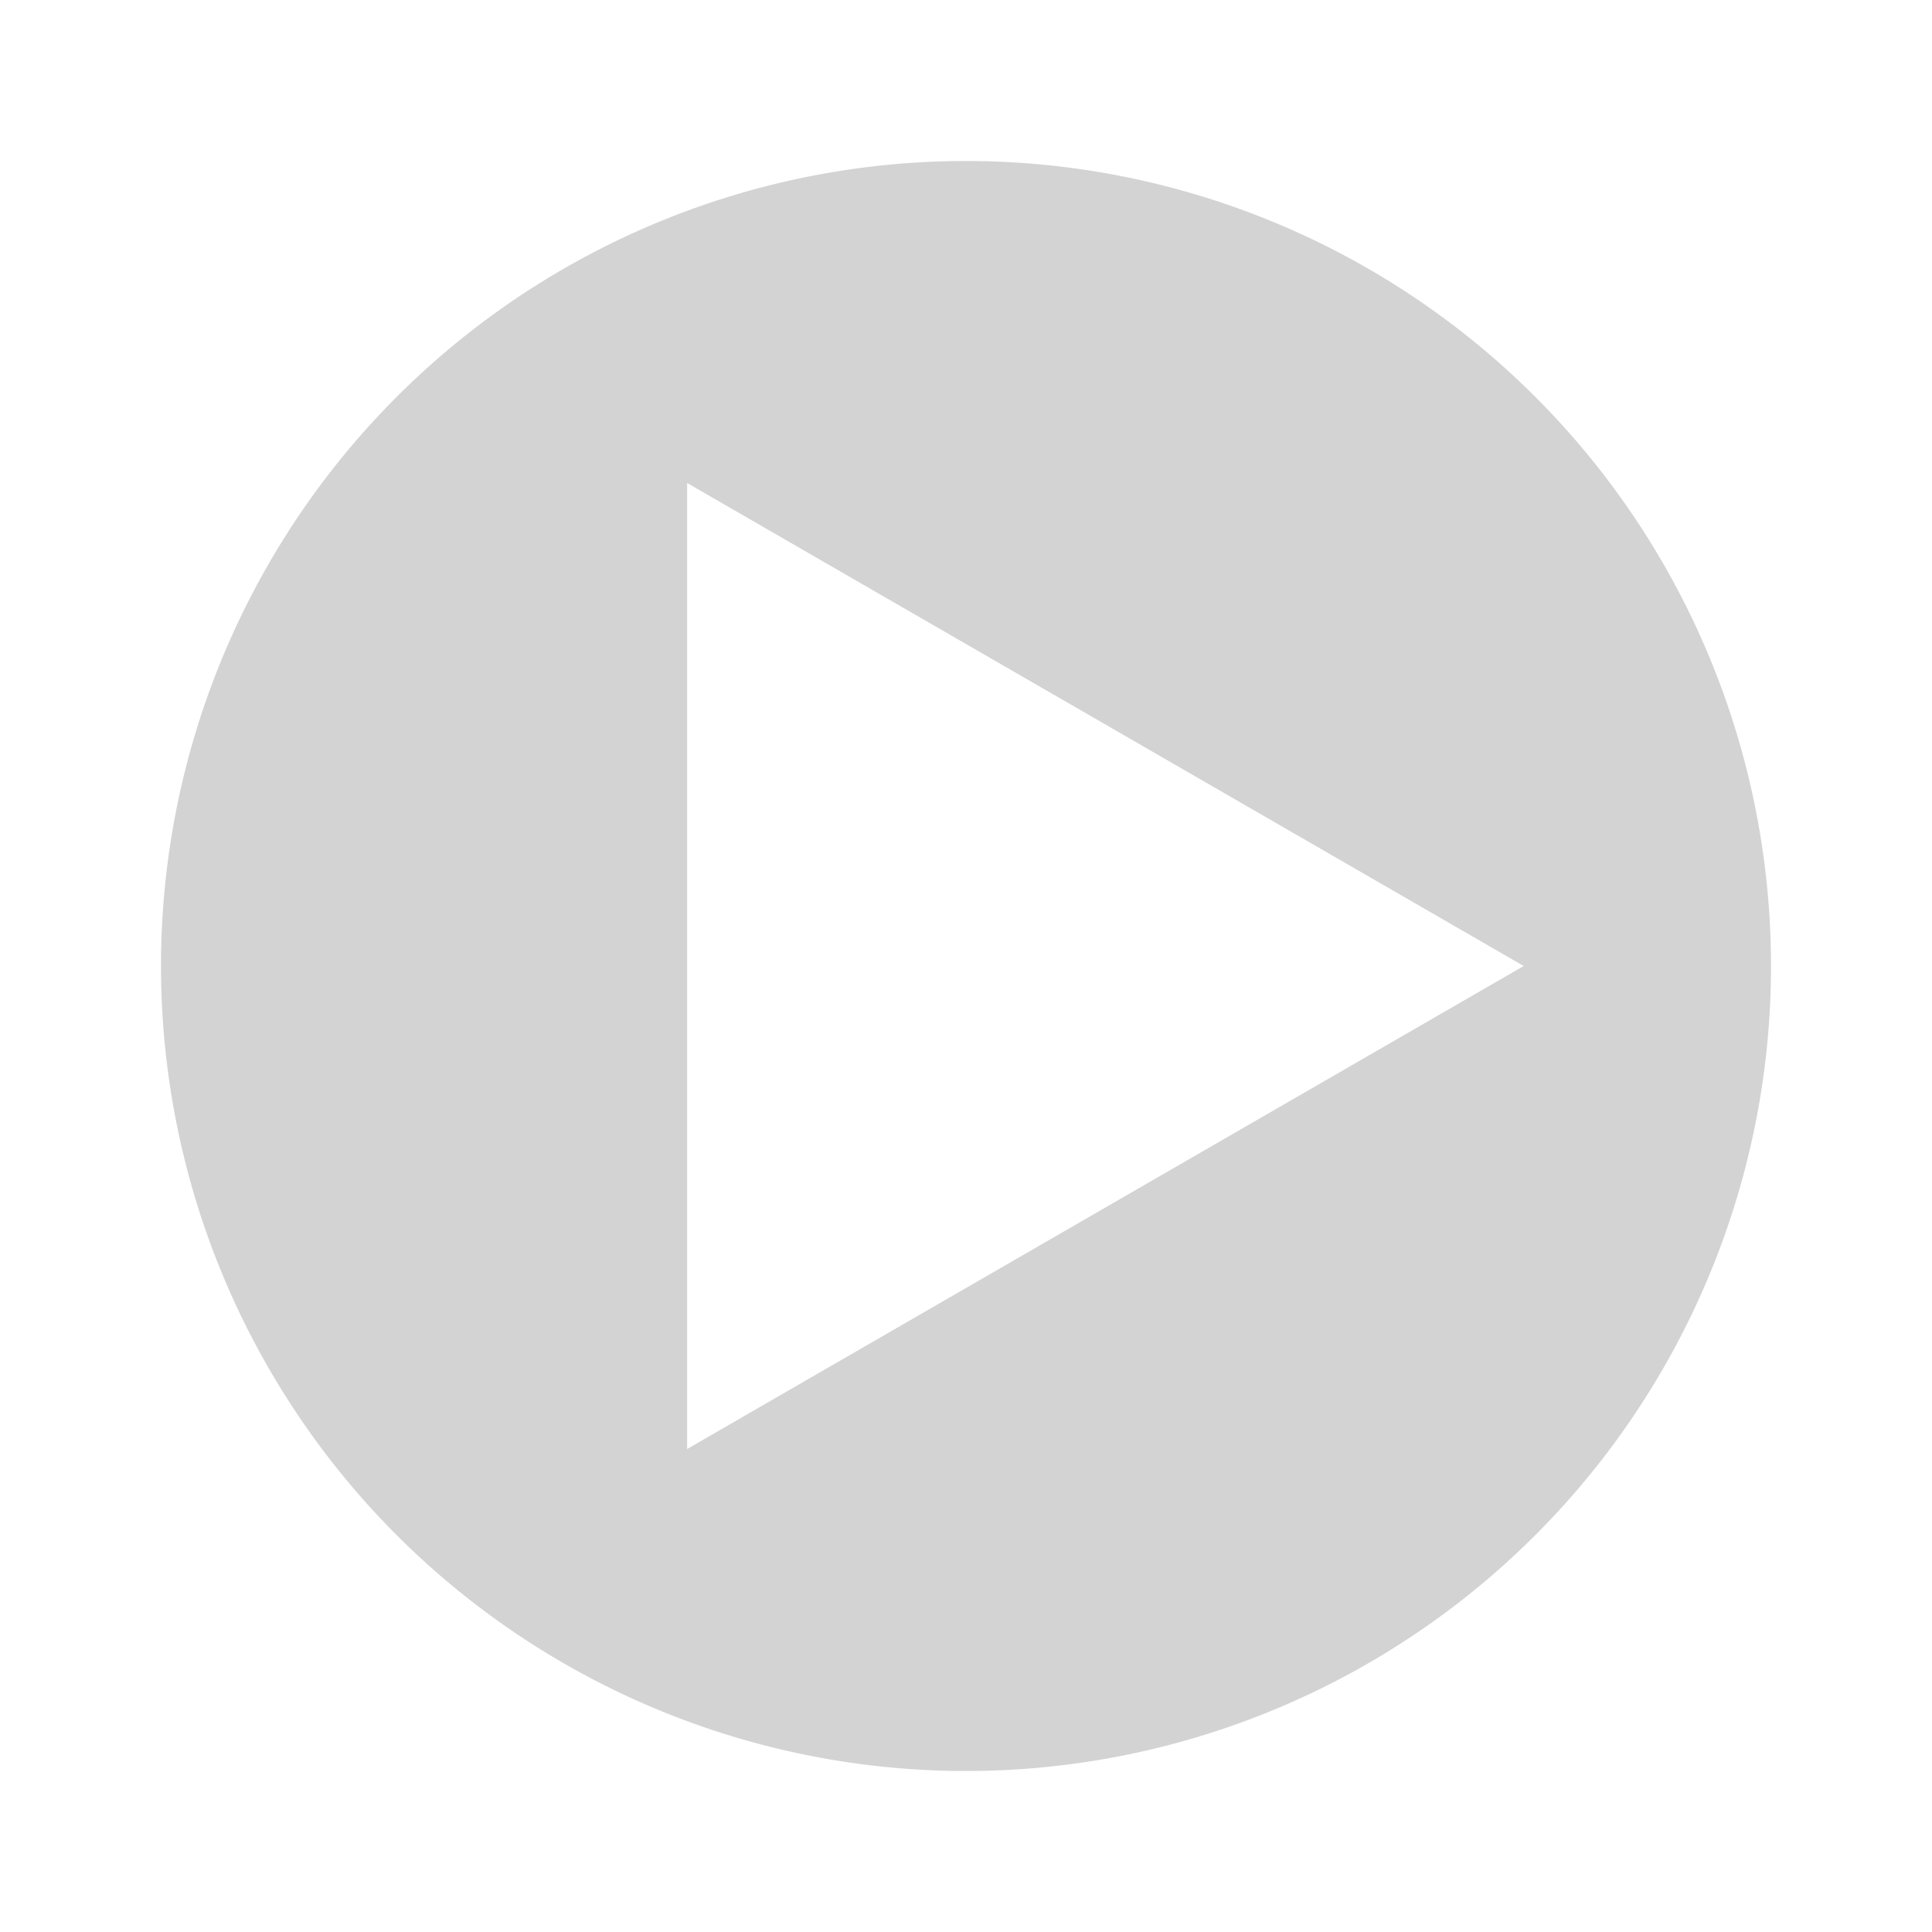 <?xml version="1.0" encoding="UTF-8" standalone="no"?>
<svg
   xmlns:dc="http://purl.org/dc/elements/1.1/"
   xmlns:cc="http://creativecommons.org/ns#"
   xmlns:rdf="http://www.w3.org/1999/02/22-rdf-syntax-ns#"
   xmlns:svg="http://www.w3.org/2000/svg"
   xmlns="http://www.w3.org/2000/svg"
   xmlns:sodipodi="http://sodipodi.sourceforge.net/DTD/sodipodi-0.dtd"
   xmlns:inkscape="http://www.inkscape.org/namespaces/inkscape"
   width="12mm"
   height="12mm"
   viewBox="0 0 12 12"
   version="1.1"
   id="svg2667"
   inkscape:version="1.0.1 (c497b03c, 2020-09-10)"
   sodipodi:docname="inactiveNextButton.svg">
  <defs
     id="defs2661" />
  <sodipodi:namedview
     id="base"
     pagecolor="#ffffff"
     bordercolor="#666666"
     borderopacity="1.0"
     inkscape:pageopacity="0.0"
     inkscape:pageshadow="2"
     inkscape:zoom="1.7799474"
     inkscape:cx="134.48499"
     inkscape:cy="69.955782"
     inkscape:document-units="mm"
     inkscape:current-layer="layer1"
     inkscape:document-rotation="0"
     showgrid="false"
     fit-margin-left="1"
     fit-margin-top="1"
     fit-margin-right="1"
     fit-margin-bottom="0.8"
     inkscape:window-width="1440"
     inkscape:window-height="762"
     inkscape:window-x="0"
     inkscape:window-y="25"
     inkscape:window-maximized="0" />
  <g
     inkscape:label="Layer 1"
     inkscape:groupmode="layer"
     id="layer1"
     transform="translate(-1,-1)">
    <path
       style="opacity:0.997;fill:#4b7f16;fill-opacity:1;stroke-width:0.486"
       d=""
       id="path939"
       transform="matrix(0.265,0,0,0.265,1,1)" />
    <path
       id="path1267-80"
       style="opacity:0.997;fill:#d3d3d3;fill-opacity:1;stroke-width:0.257"
       d="M 7,2 A 5,5 0 0 0 2,7 5,5 0 0 0 7,12 5,5 0 0 0 12,7 5,5 0 0 0 7,2 Z M 5.268,4 10.464,7 5.268,10 Z" />
  </g>
</svg>
